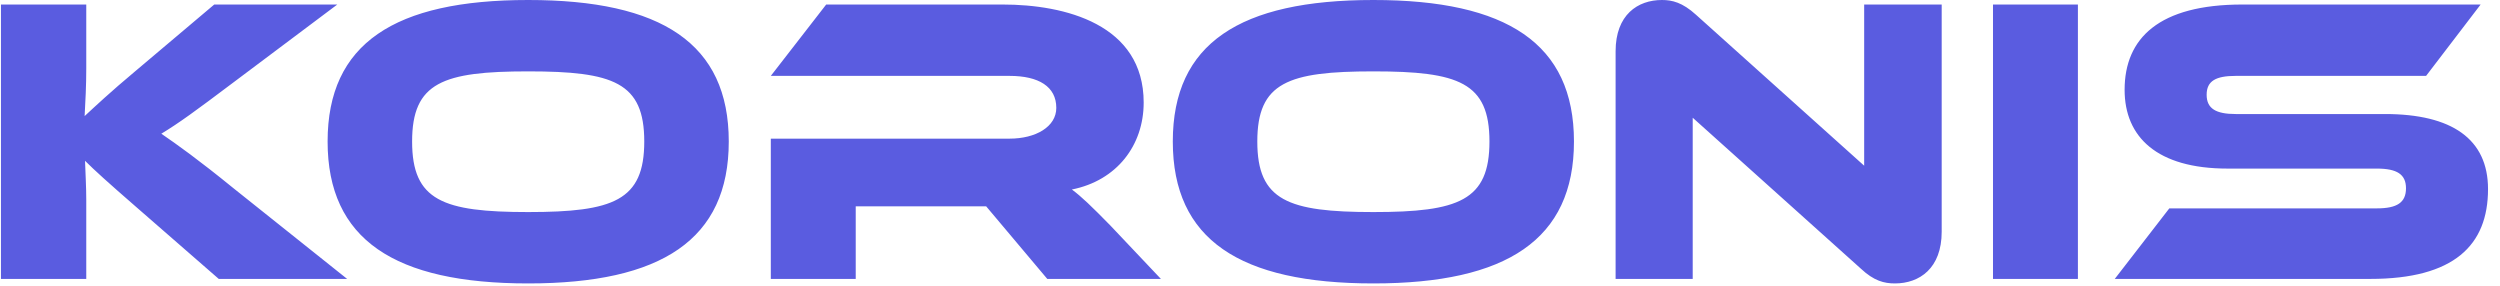 <svg width="166" height="19" viewBox="0 0 166 19" fill="none" xmlns="http://www.w3.org/2000/svg">
<path d="M15.506 12.501L23.05 18.52H14.525L9.024 13.727C7.144 12.093 6.273 11.303 5.646 10.677C5.674 11.521 5.728 12.42 5.728 13.291V18.52H0.063V0.3H5.728V4.521C5.728 5.638 5.674 6.755 5.619 7.708C6.327 7.054 7.308 6.128 8.969 4.739L14.226 0.3H22.396L15.424 5.529C13 7.354 11.883 8.171 10.712 8.879C11.747 9.587 13.164 10.595 15.506 12.501ZM35.072 0C43.923 0 48.39 2.887 48.39 9.396C48.39 15.906 43.923 18.82 35.072 18.82C26.193 18.82 21.753 15.906 21.753 9.396C21.753 2.887 26.193 0 35.072 0ZM35.072 14.081C40.737 14.081 42.779 13.318 42.779 9.396C42.779 5.474 40.737 4.739 35.072 4.739C29.406 4.739 27.364 5.474 27.364 9.396C27.364 13.318 29.406 14.081 35.072 14.081ZM73.734 14.98L77.084 18.52H69.539L65.481 13.7H56.82V18.52H51.182V9.206H67.034C68.777 9.206 70.138 8.416 70.138 7.163C70.138 5.747 68.967 5.039 67.034 5.039H51.182L54.859 0.3H66.57C70.71 0.3 75.94 1.607 75.94 6.809C75.94 9.642 74.169 11.984 71.173 12.583C71.8 13.046 72.481 13.7 73.734 14.98ZM91.192 0C100.044 0 104.511 2.887 104.511 9.396C104.511 15.906 100.044 18.82 91.192 18.82C82.314 18.82 77.874 15.906 77.874 9.396C77.874 2.887 82.314 0 91.192 0ZM91.192 14.081C96.858 14.081 98.9 13.318 98.9 9.396C98.9 5.474 96.858 4.739 91.192 4.739C85.527 4.739 83.485 5.474 83.485 9.396C83.485 13.318 85.527 14.081 91.192 14.081ZM125.823 18.82C125.115 18.82 124.434 18.657 123.563 17.84L112.396 7.817V18.52H107.276V3.404C107.276 0.98 108.746 0 110.353 0C111.034 0 111.715 0.163 112.614 0.98L123.781 11.003V0.3H128.928V15.388C128.928 17.812 127.458 18.82 125.823 18.82ZM137.973 0.3V18.52H132.335V0.3H137.973ZM148.455 7.572H158.369C162.808 7.572 165.205 9.233 165.205 12.556C165.205 16.287 162.944 18.52 157.388 18.52H140.42L144.042 13.836H157.824C159.158 13.836 159.758 13.454 159.758 12.501C159.758 11.575 159.158 11.194 157.824 11.194H147.91C143.225 11.194 141.074 9.097 141.074 5.965C141.074 2.533 143.362 0.3 148.89 0.3H164.714L161.092 5.039H148.455C147.147 5.039 146.521 5.365 146.521 6.291C146.521 7.218 147.147 7.572 148.455 7.572Z" fill="#5A5CE0"/>
</svg>
